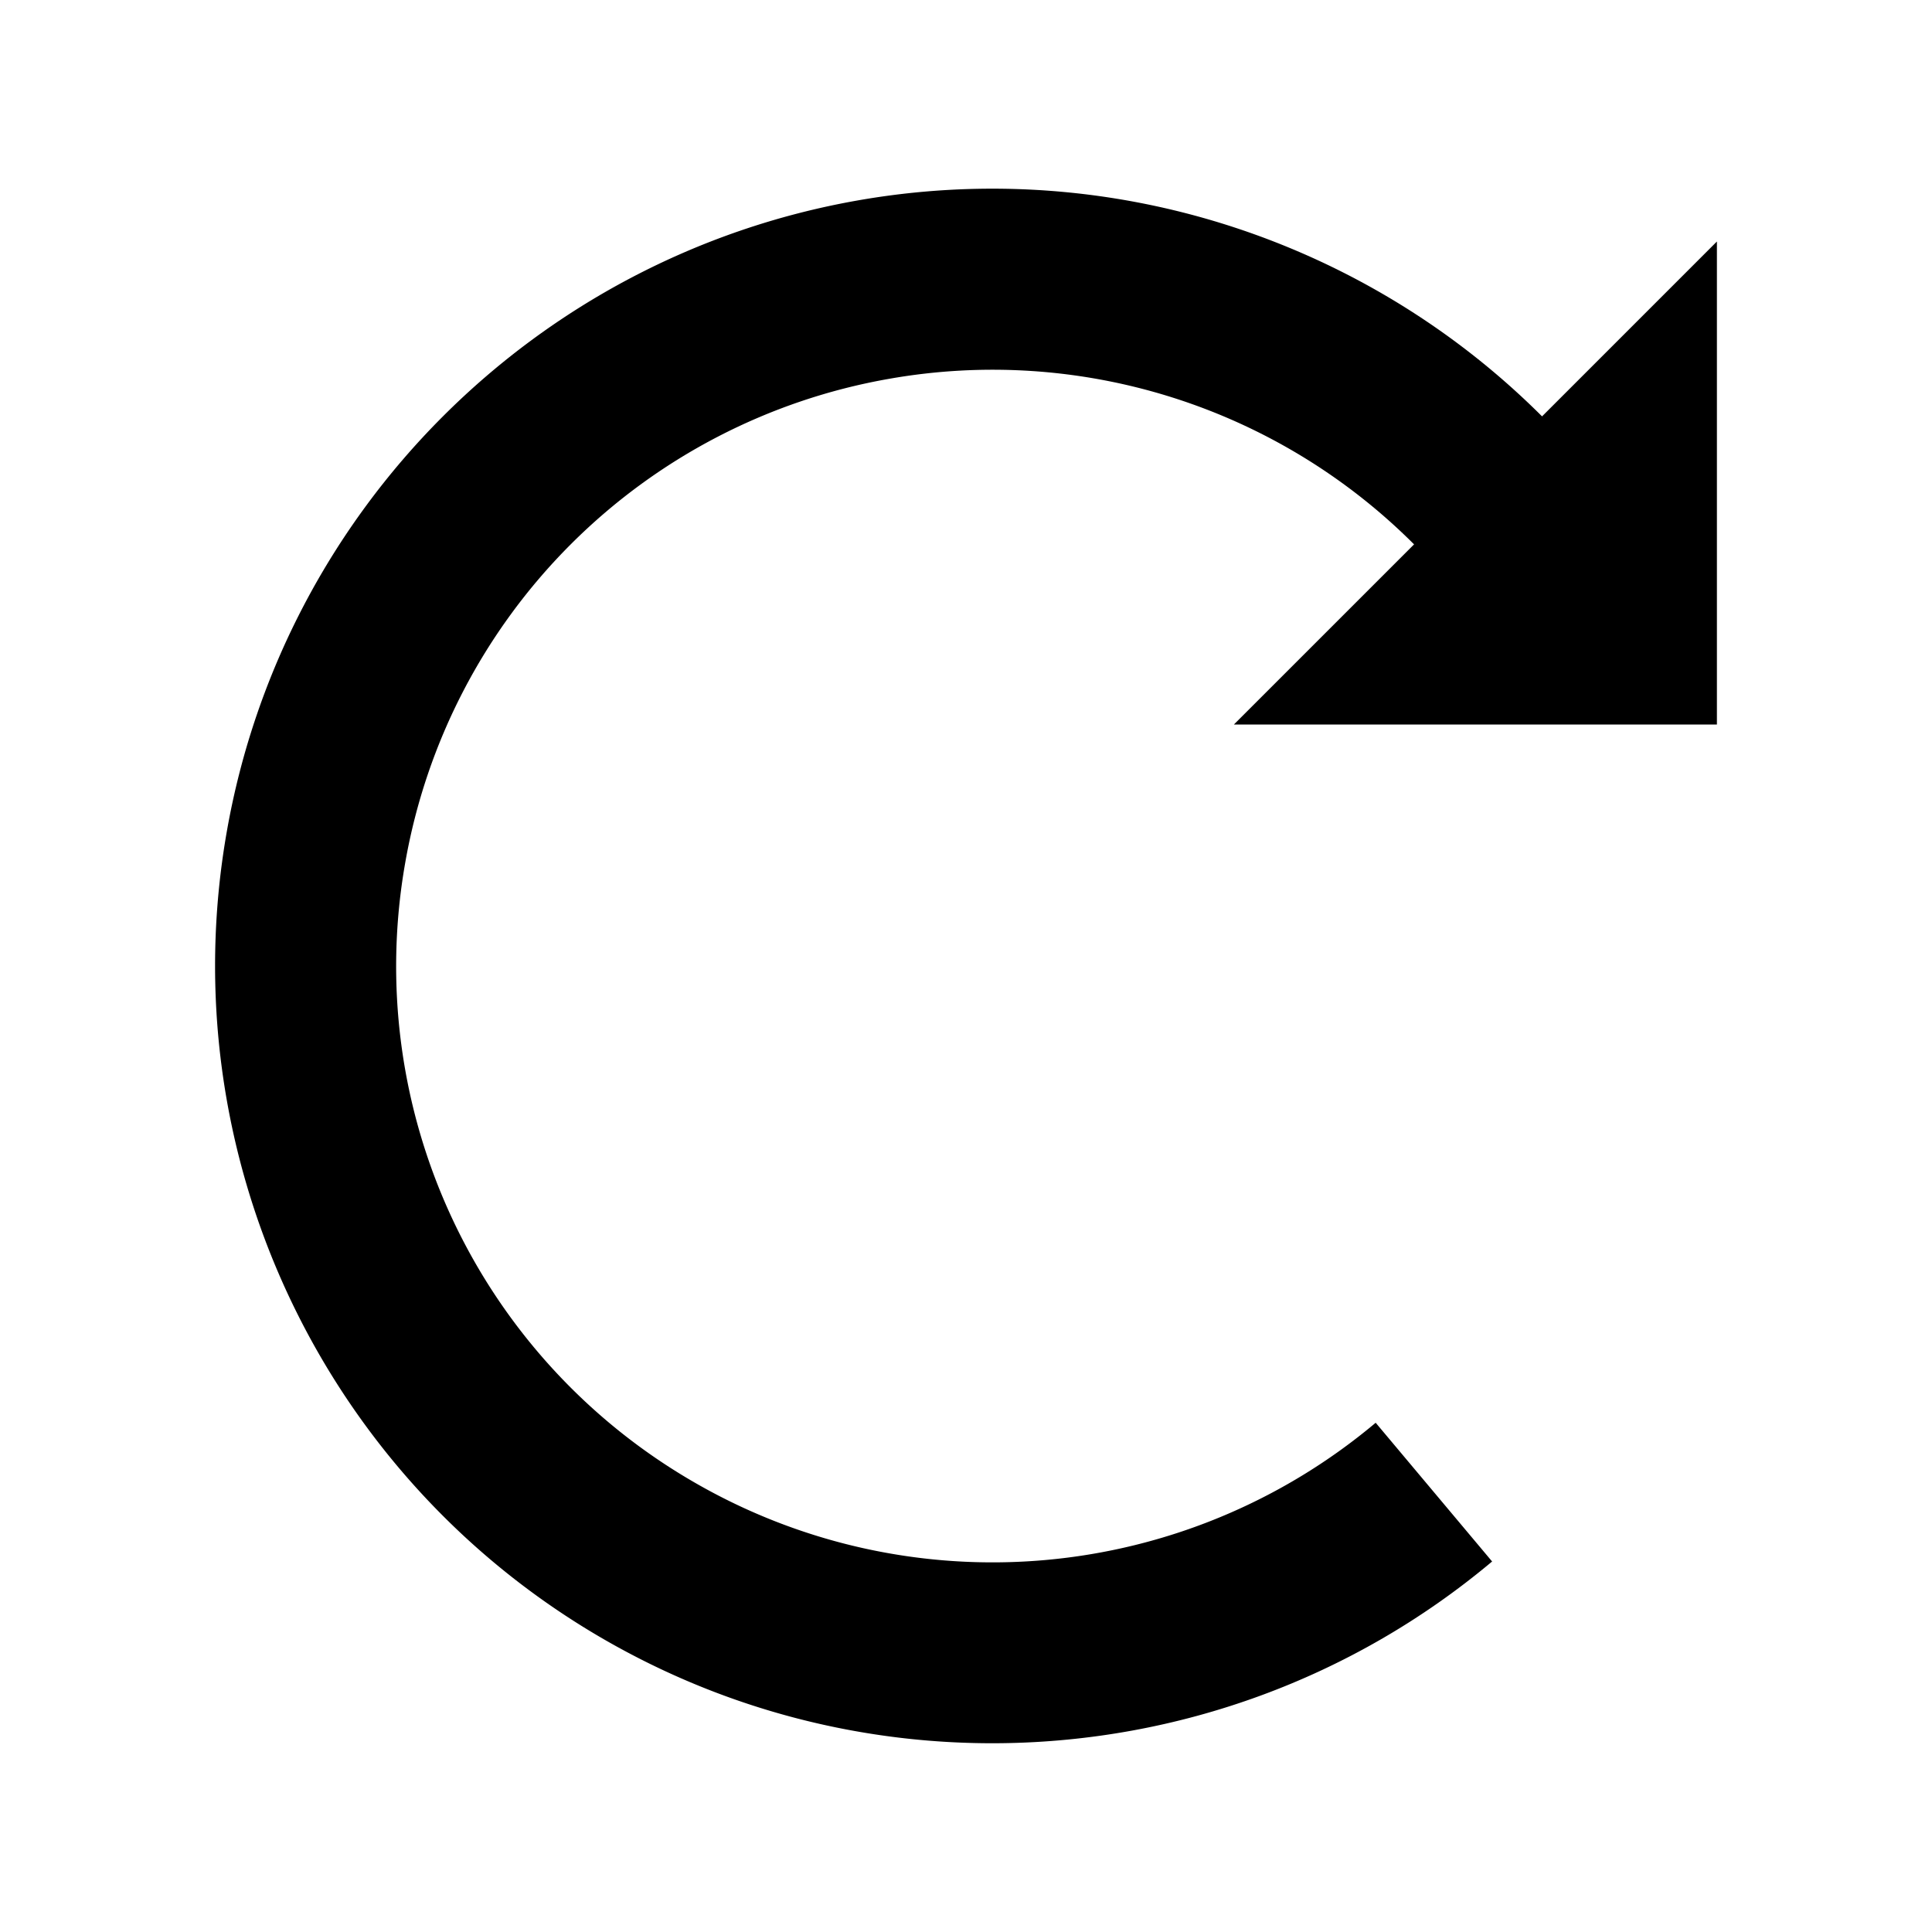 <?xml version="1.0" encoding="utf-8"?>
<!-- Generator: www.svgicons.com -->
<svg xmlns="http://www.w3.org/2000/svg" width="800" height="800" viewBox="0 0 512 512">
<path fill="currentColor" d="M263.09 50a206 206 0 0 0-35.857 3.13C142.026 68.156 75.156 135.026 60.13 220.233C45.108 305.44 85.075 391.15 160.005 434.41c32.782 18.927 69.254 27.996 105.463 27.553c46.555-.57 92.675-16.865 129.957-48.15l-30.855-36.768a157.85 157.85 0 0 1-180.566 15.797a157.85 157.85 0 0 1-76.603-164.274A157.85 157.85 0 0 1 235.571 100.4a157.84 157.84 0 0 1 139.17 43.862L327 192h128V64l-46.34 46.342C370.242 71.962 317.83 50.03 263.09 50"/>
</svg>